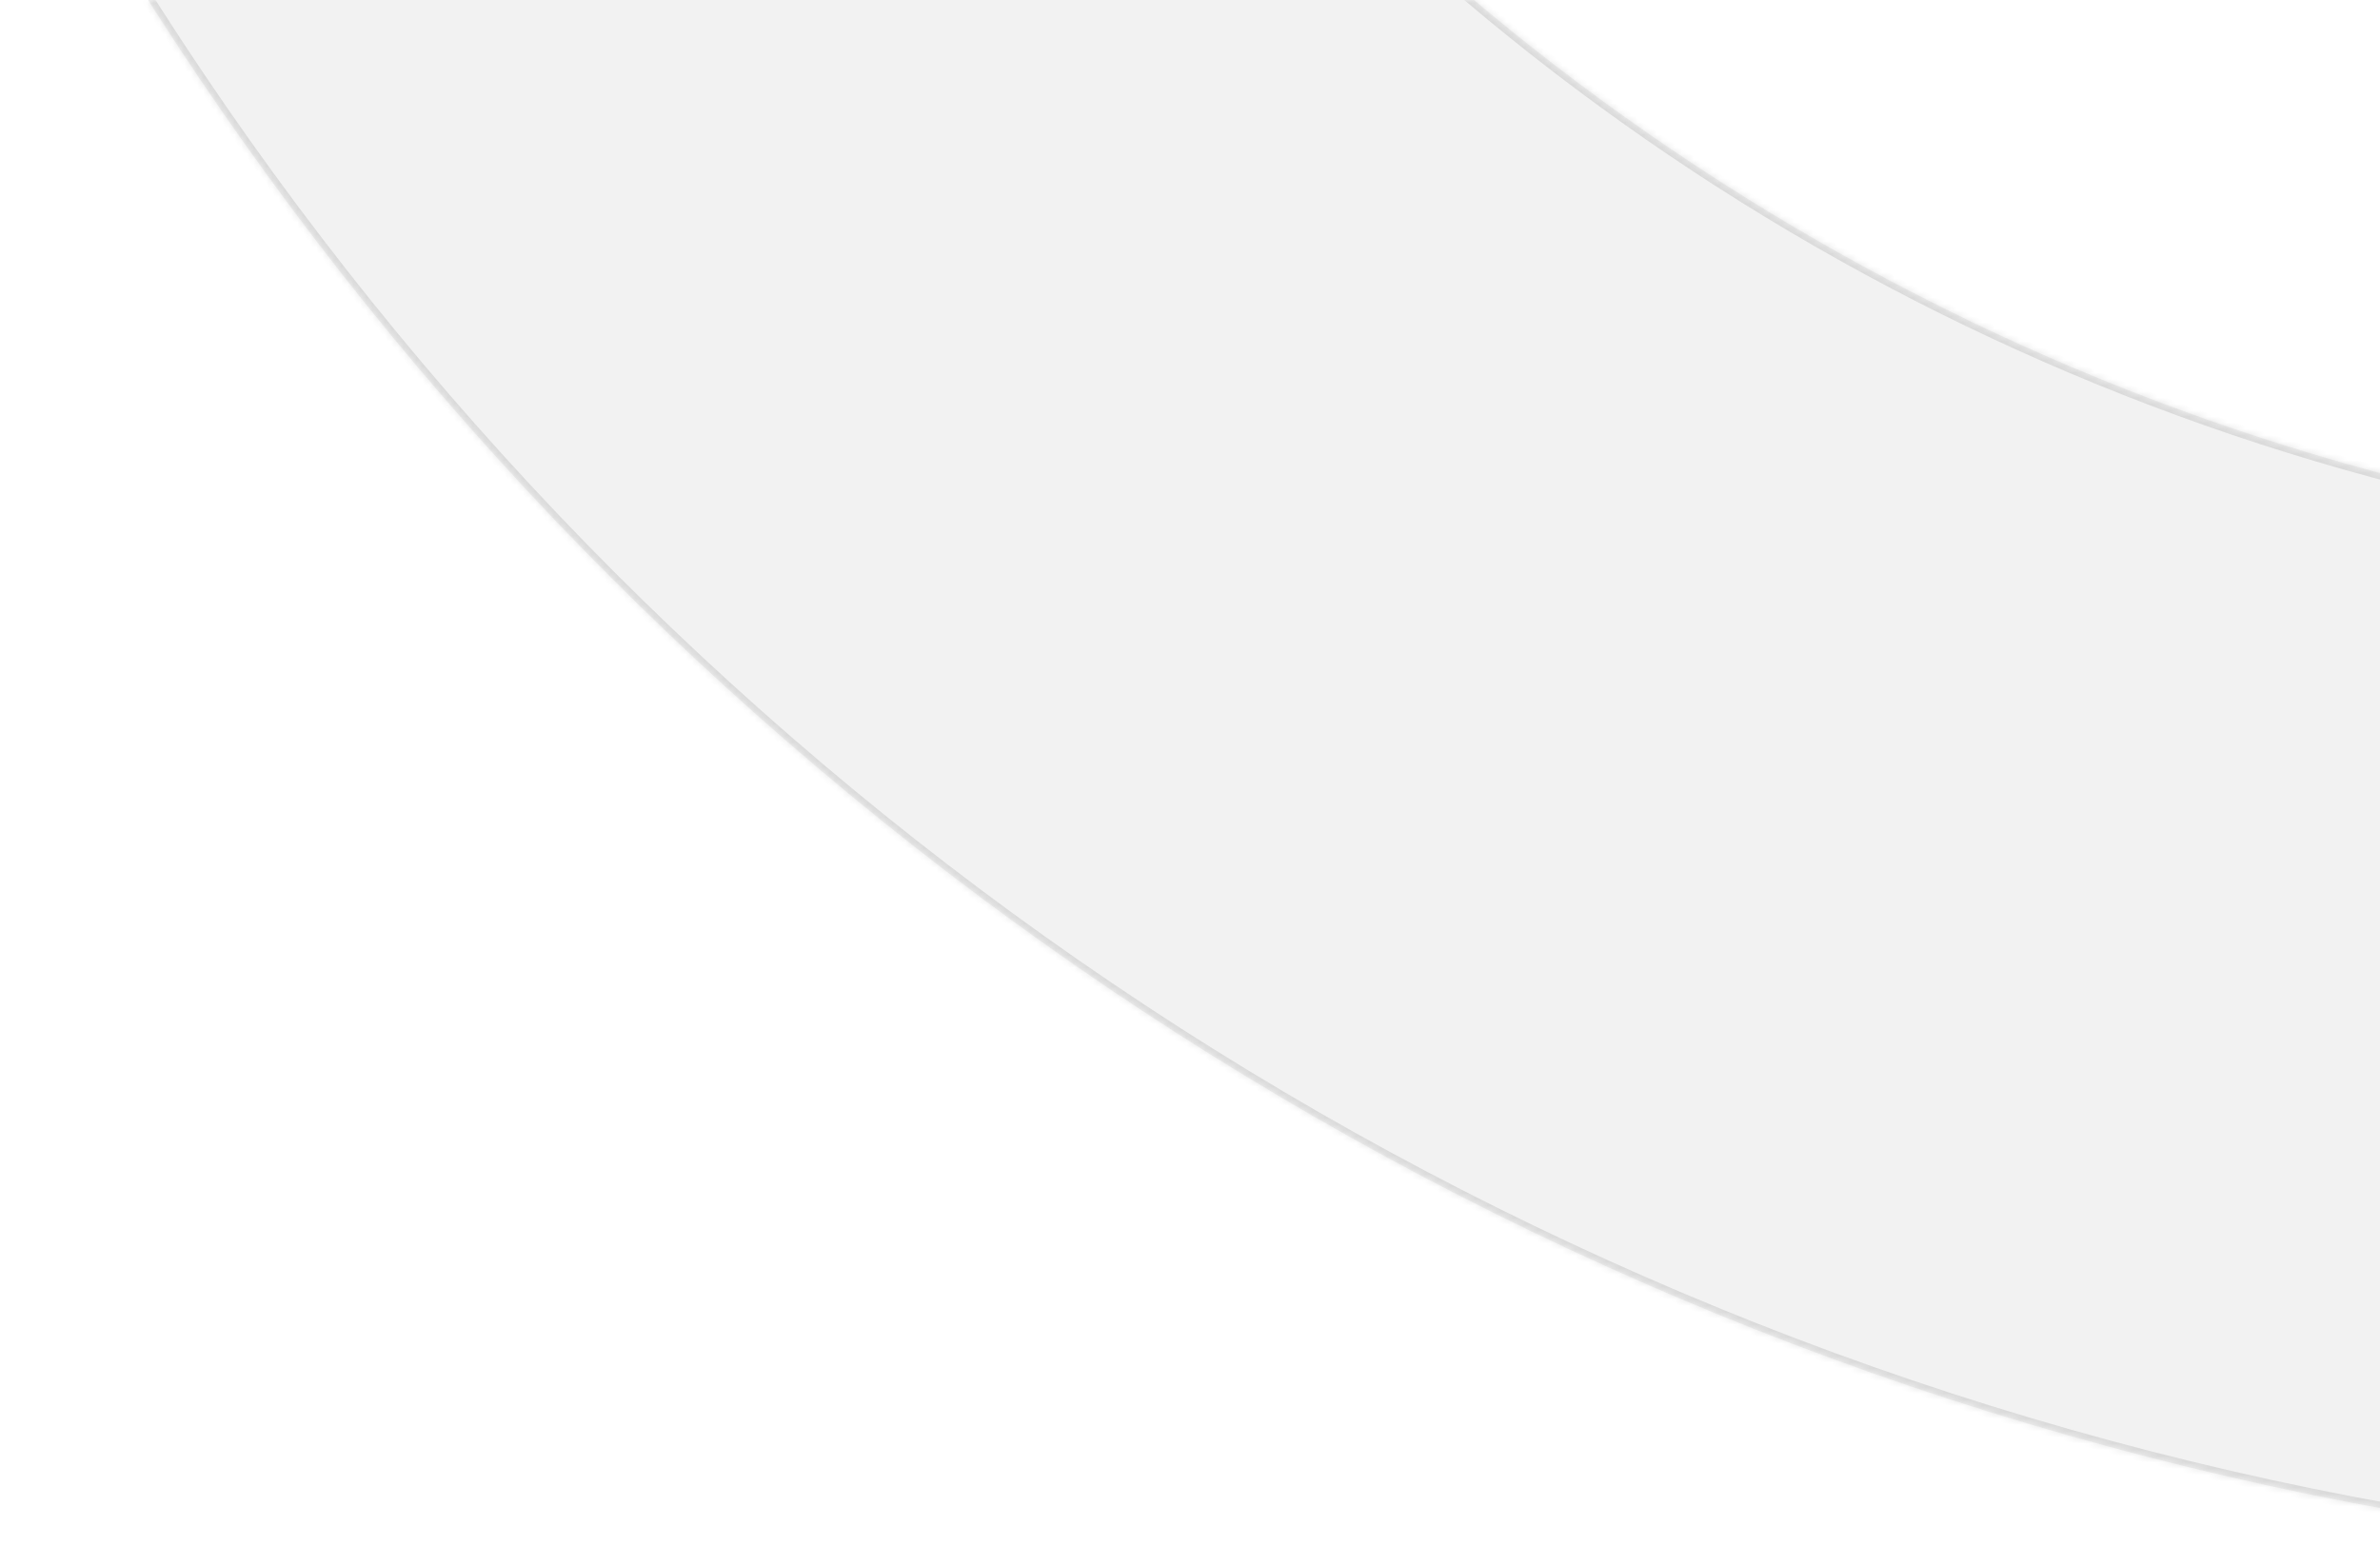 <?xml version="1.0" encoding="UTF-8"?> <svg xmlns="http://www.w3.org/2000/svg" width="380" height="250" viewBox="0 0 380 250" fill="none"><g filter="url(#filter0_b_2235_457)"><mask id="path-1-inside-1_2235_457" fill="white"><path d="M1014.47 -288.208C1014.47 8.807 773.96 249.584 477.27 249.584C180.58 249.584 -59.935 8.807 -59.935 -288.208C-59.935 -585.222 180.58 -826 477.27 -826C773.96 -826 1014.47 -585.222 1014.47 -288.208ZM101.227 -288.208C101.227 -80.298 269.587 88.247 477.27 88.247C684.953 88.247 853.313 -80.298 853.313 -288.208C853.313 -496.118 684.953 -664.662 477.27 -664.662C269.587 -664.662 101.227 -496.118 101.227 -288.208Z"></path></mask><path d="M1014.47 -288.208C1014.47 8.807 773.96 249.584 477.27 249.584C180.58 249.584 -59.935 8.807 -59.935 -288.208C-59.935 -585.222 180.58 -826 477.27 -826C773.96 -826 1014.47 -585.222 1014.47 -288.208ZM101.227 -288.208C101.227 -80.298 269.587 88.247 477.27 88.247C684.953 88.247 853.313 -80.298 853.313 -288.208C853.313 -496.118 684.953 -664.662 477.27 -664.662C269.587 -664.662 101.227 -496.118 101.227 -288.208Z" fill="#C1C1C1" fill-opacity="0.2"></path><path d="M1014.47 -288.208C1014.47 8.807 773.96 249.584 477.27 249.584C180.58 249.584 -59.935 8.807 -59.935 -288.208C-59.935 -585.222 180.58 -826 477.27 -826C773.96 -826 1014.47 -585.222 1014.47 -288.208ZM101.227 -288.208C101.227 -80.298 269.587 88.247 477.27 88.247C684.953 88.247 853.313 -80.298 853.313 -288.208C853.313 -496.118 684.953 -664.662 477.27 -664.662C269.587 -664.662 101.227 -496.118 101.227 -288.208Z" stroke="black" stroke-opacity="0.1" stroke-width="2" mask="url(#path-1-inside-1_2235_457)"></path></g><defs><filter id="filter0_b_2235_457" x="-89.935" y="-856" width="1134.41" height="1135.58" filterUnits="userSpaceOnUse" color-interpolation-filters="sRGB"><feFlood flood-opacity="0" result="BackgroundImageFix"></feFlood><feGaussianBlur in="BackgroundImageFix" stdDeviation="15"></feGaussianBlur><feComposite in2="SourceAlpha" operator="in" result="effect1_backgroundBlur_2235_457"></feComposite><feBlend mode="normal" in="SourceGraphic" in2="effect1_backgroundBlur_2235_457" result="shape"></feBlend></filter></defs></svg> 